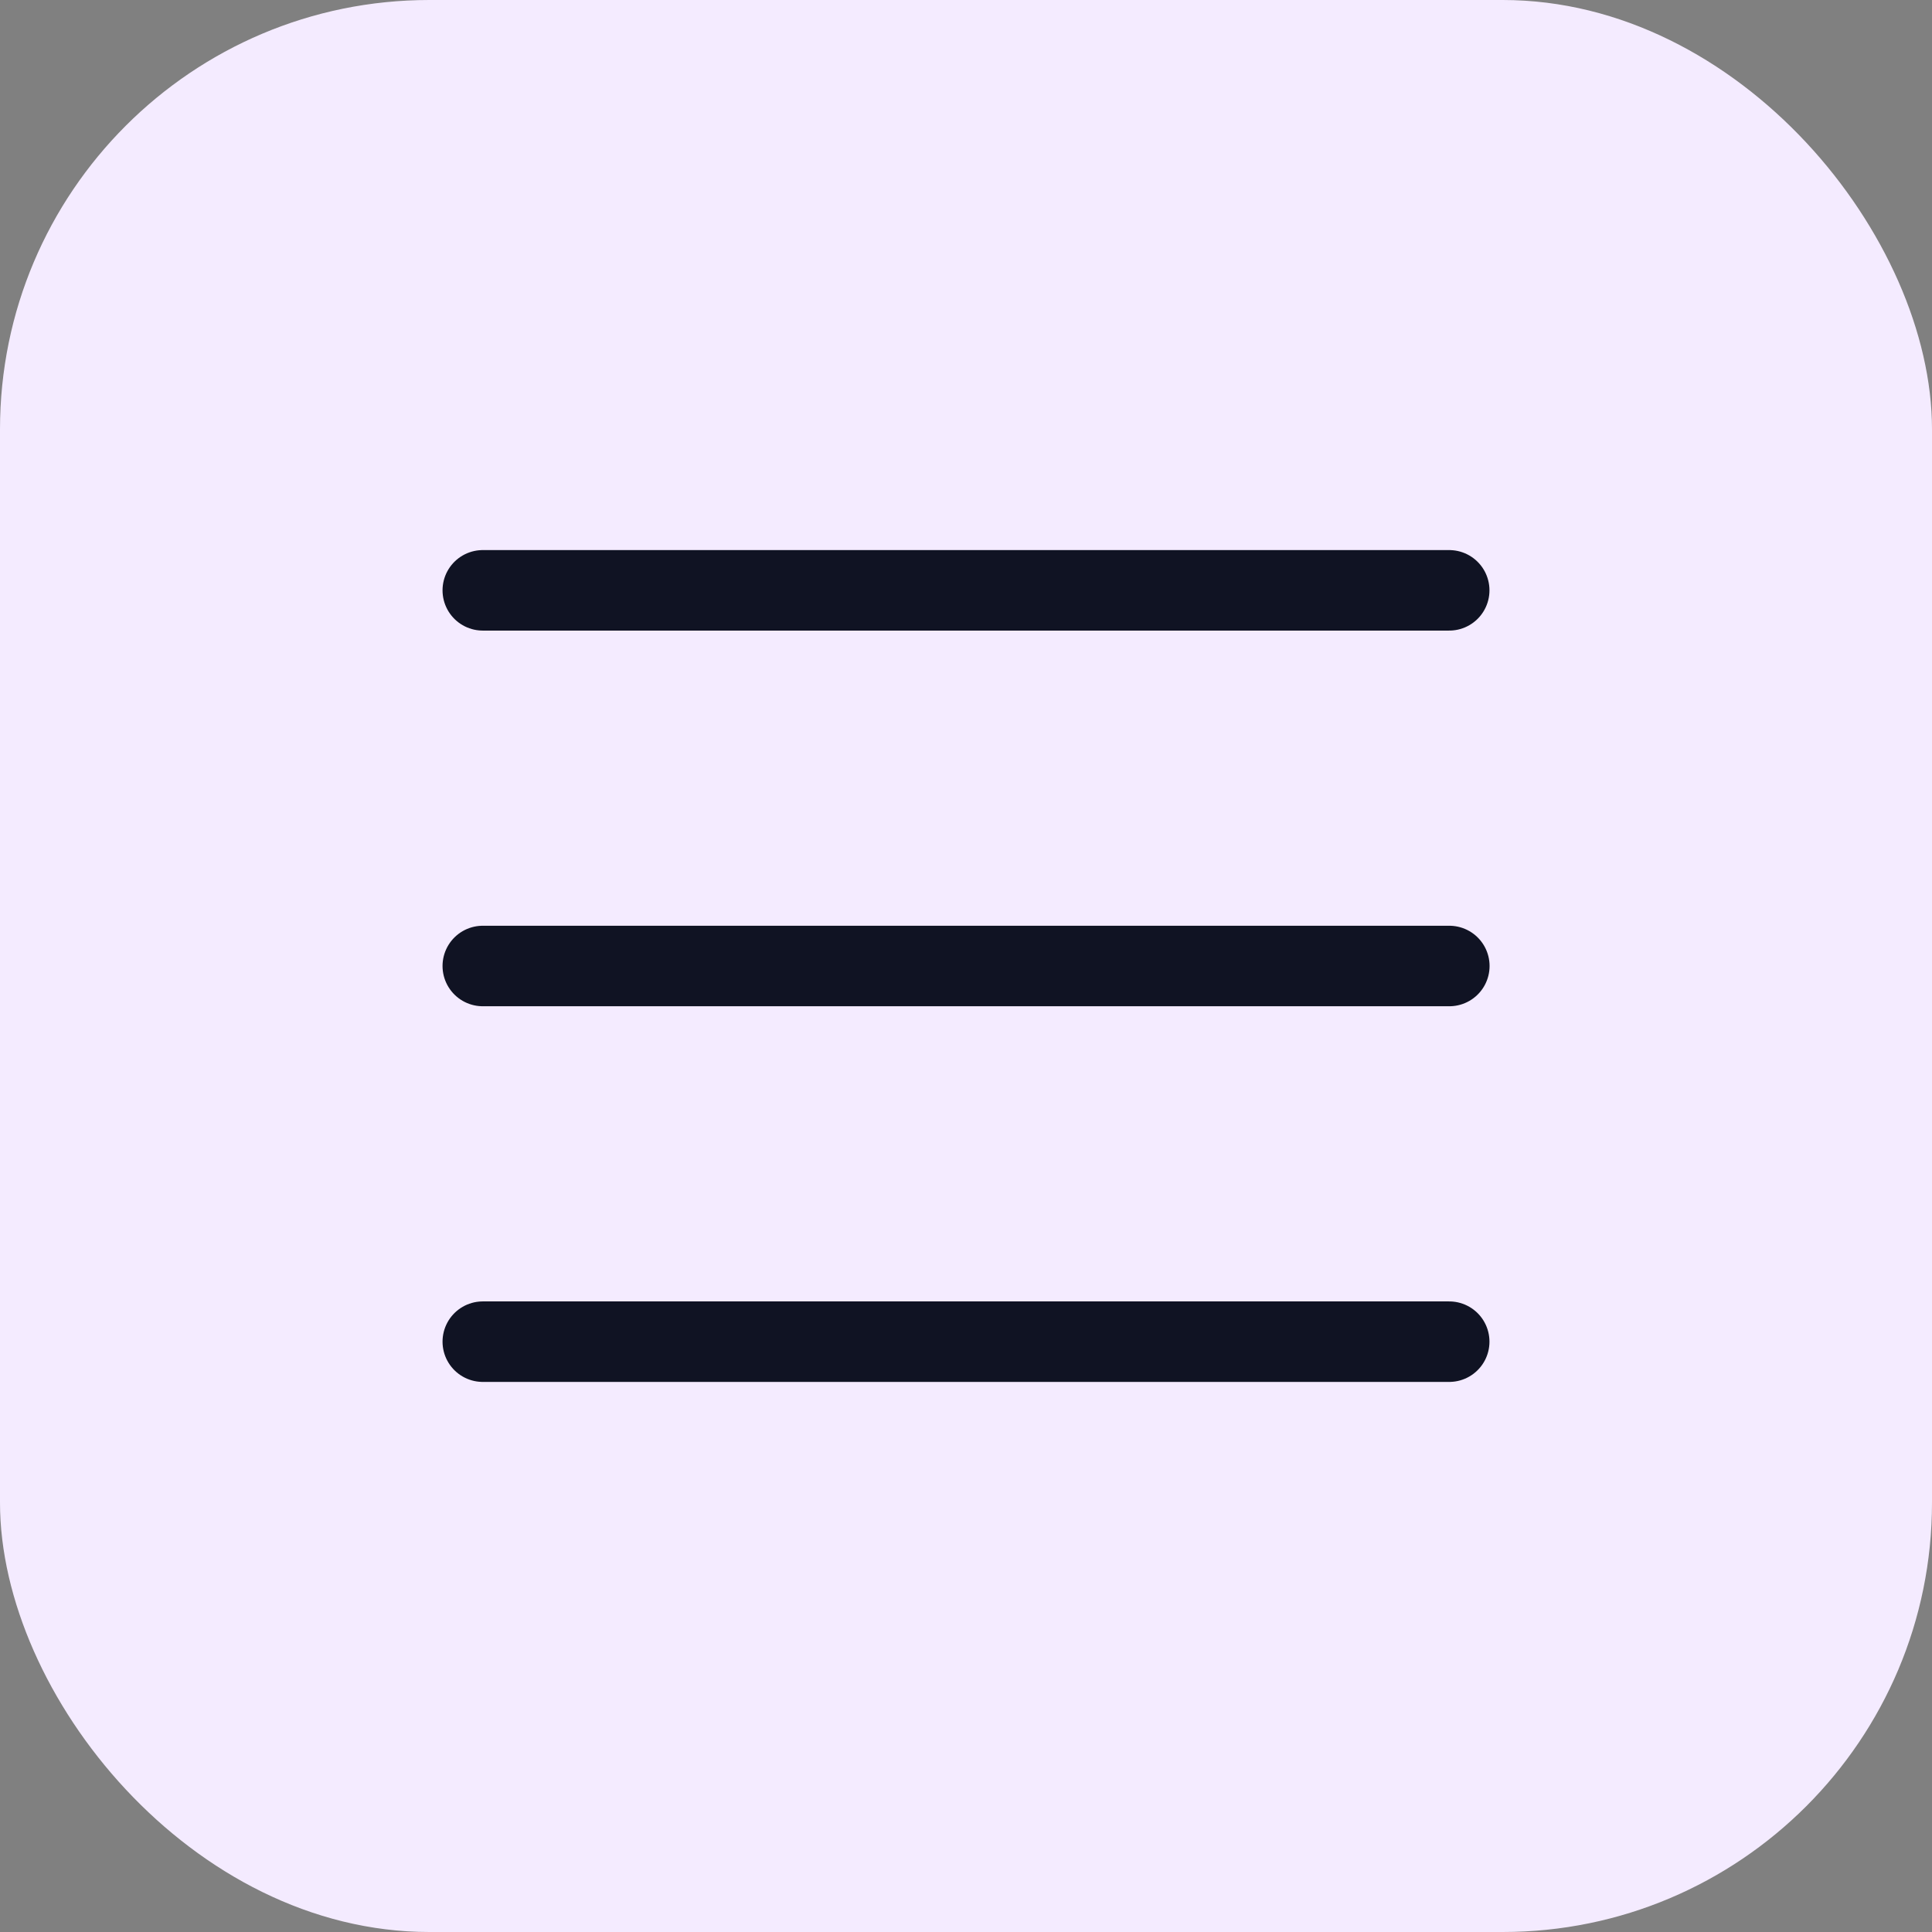<svg width="36" height="36" viewBox="0 0 36 36" fill="none" xmlns="http://www.w3.org/2000/svg">
<rect x="0" y="0" width="36" height="36" fill="#808080" stroke="none"/>
<rect width="36" height="36" rx="8" fill="#F4EBFF"/>
<path d="M8.996 11H27.004M27.006 18H8.996M8.996 25H27.004" stroke="#101323" stroke-width="1.5" stroke-linecap="round" stroke-linejoin="round"/>
</svg>
